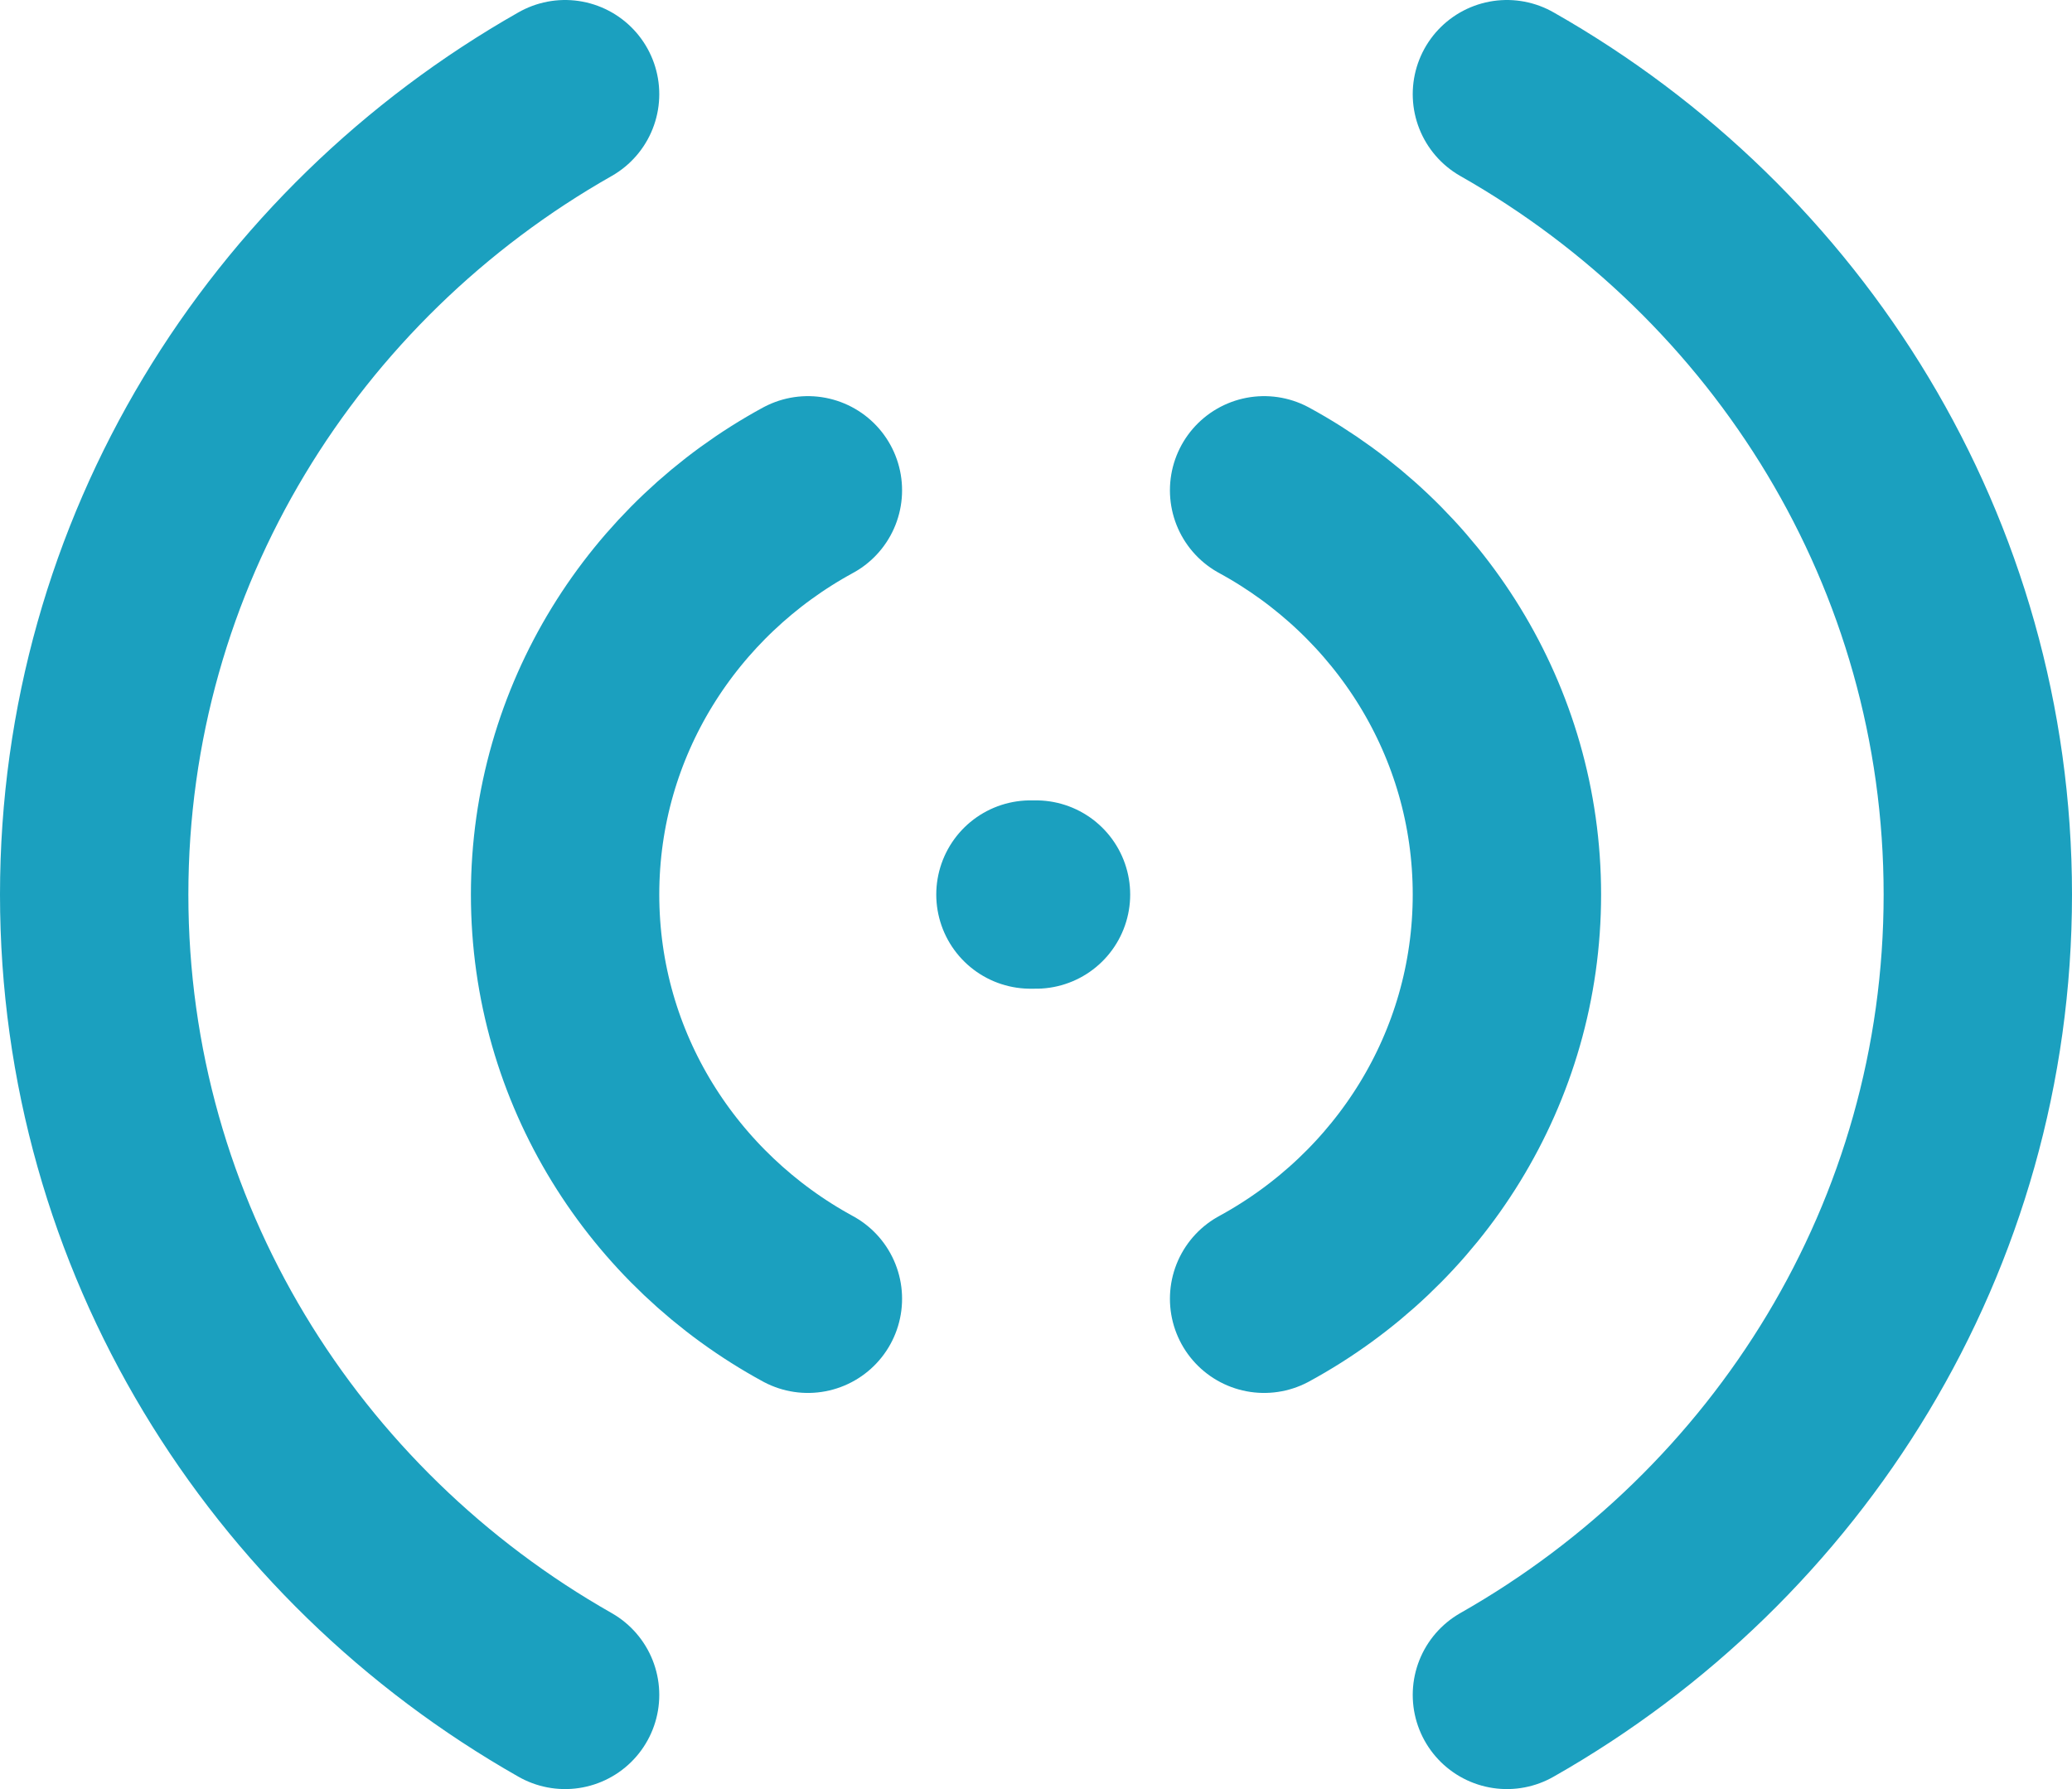 <?xml version="1.0" encoding="UTF-8"?>
<svg xmlns="http://www.w3.org/2000/svg" width="22" height="19" viewBox="0 0 22 19" fill="none">
  <path d="M10.941 9.5H11M8.578 5.207C7.04 6.044 6 7.653 6 9.5C6 11.347 7.04 12.956 8.578 13.793M13.422 5.207C14.96 6.044 16 7.653 16 9.5C16 11.347 14.96 12.956 13.422 13.793M6 18C3.011 16.303 1 13.132 1 9.5C1 5.868 3.011 2.697 6 1M16 18C18.989 16.303 21 13.132 21 9.5C21 5.868 18.989 2.697 16 1" stroke="#1BA0BF" stroke-width="2" stroke-linecap="round"></path>
</svg>
